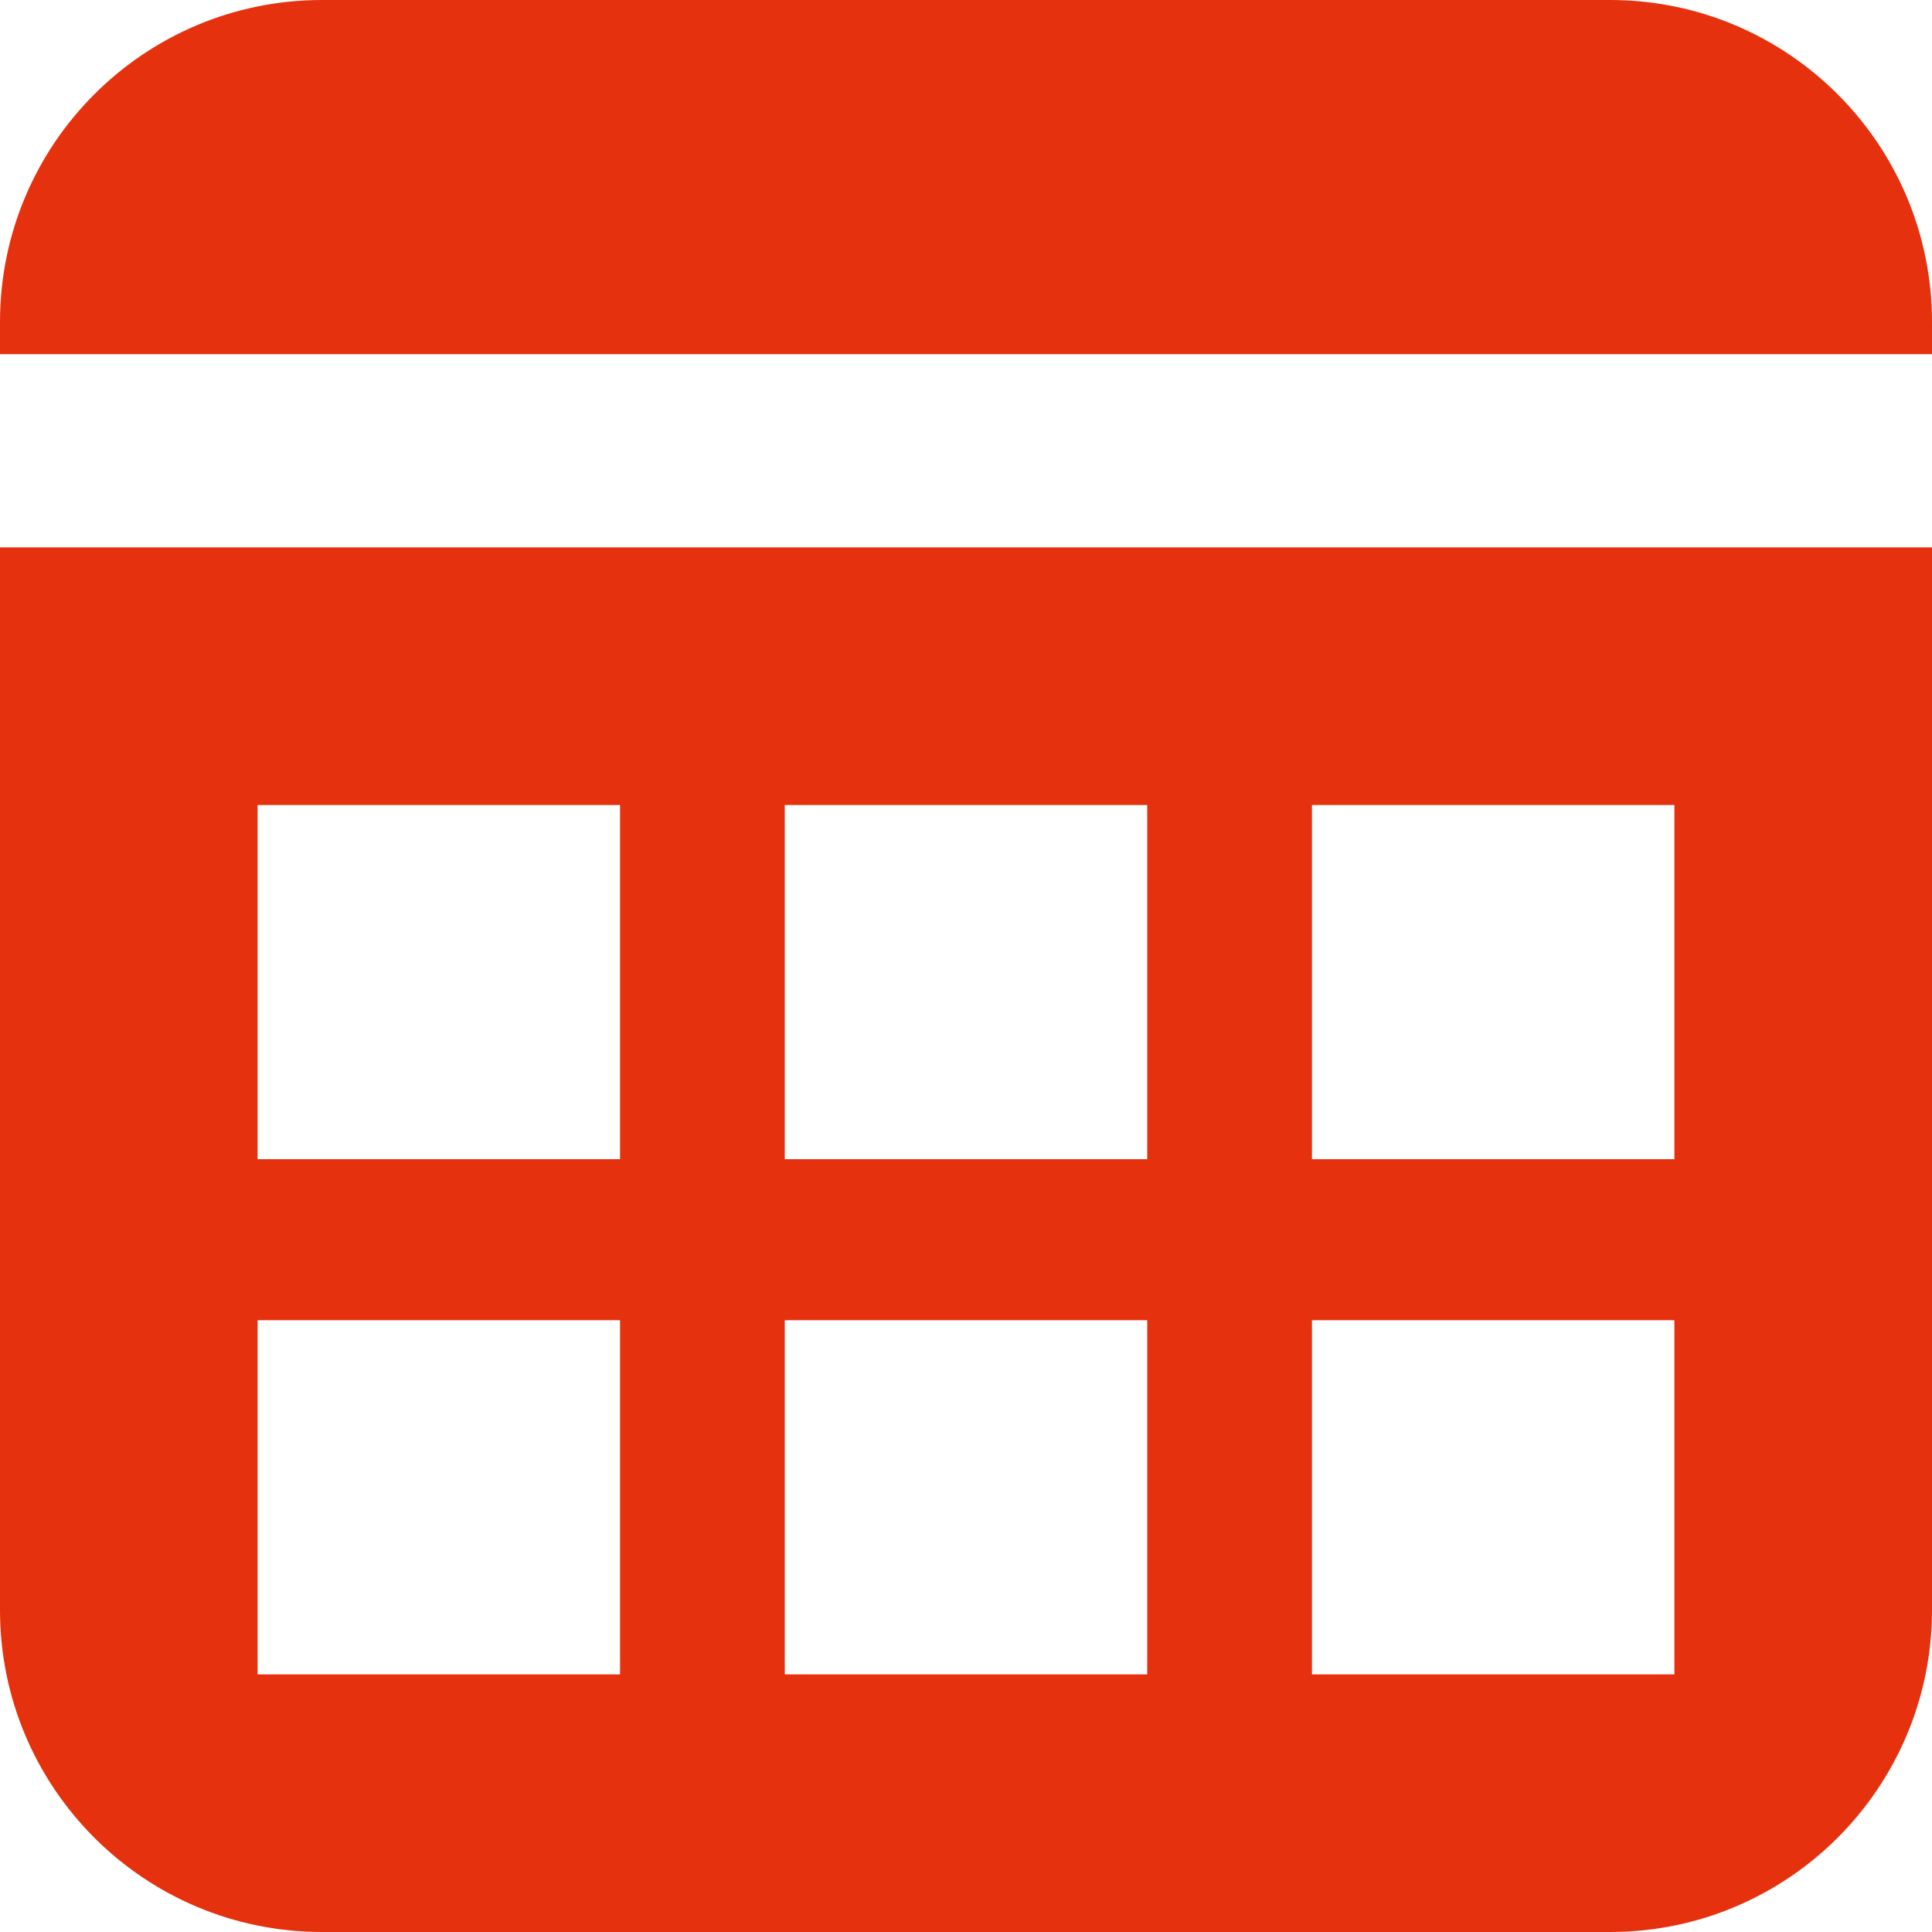 <?xml version="1.0" encoding="UTF-8"?> <svg xmlns="http://www.w3.org/2000/svg" width="60" height="60" viewBox="0 0 60 60" fill="none"><path d="M60 50C60 55.523 55.523 60 50 60H10C4.477 60 1.61069e-07 55.523 0 50V17H60V50ZM8 41V52H19.256V41H8ZM24.372 41V52H35.628V41H24.372ZM40.744 41V52H52V41H40.744ZM8 25V36H19.256V25H8ZM24.372 25V36H35.628V25H24.372ZM40.744 25V36H52V25H40.744ZM50 0C55.523 6.44258e-07 60 4.477 60 10V11H0V10C6.44277e-07 4.477 4.477 1.61064e-07 10 0H50Z" fill="#E5310E"></path></svg> 